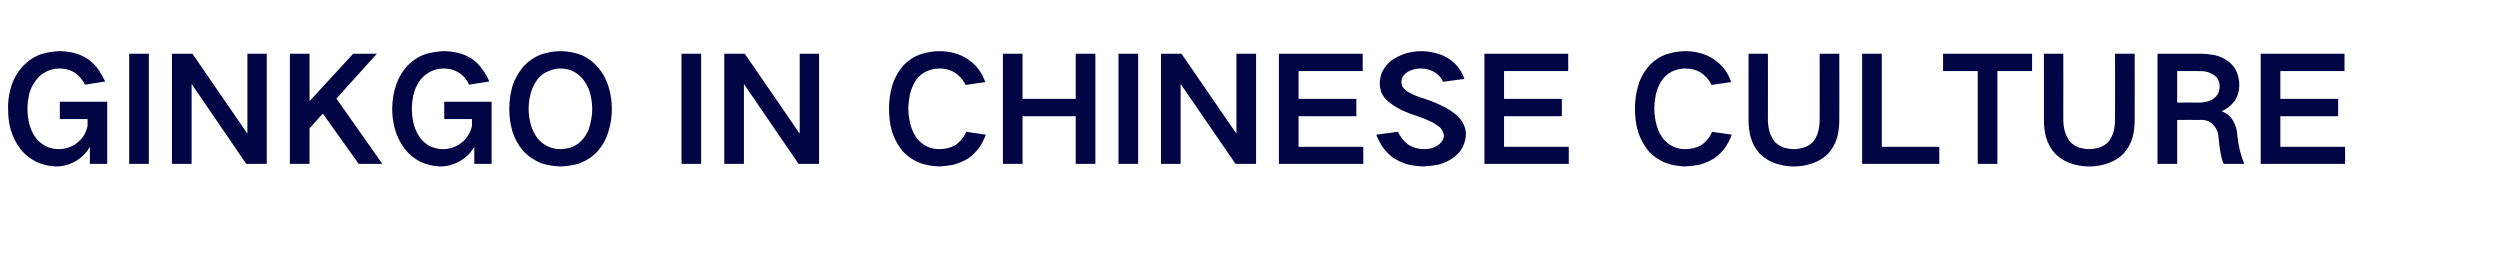 <?xml version="1.0" standalone="no"?>
<!DOCTYPE svg PUBLIC "-//W3C//DTD SVG 1.1//EN" "http://www.w3.org/Graphics/SVG/1.1/DTD/svg11.dtd">
<svg xmlns="http://www.w3.org/2000/svg" version="1.1" width="865px" height="89.2px" viewBox="0 -12 865 89.2" style="top:-12px">
  <desc>GINKGO IN CHINESE CULTURE</desc>
  <defs/>
  <g id="Polygon10794">
    <path d="M 4.1 17.2 C 3.2 19.9 2.7 22.7 2.8 25.6 C 2.8 28 3 30.3 3.6 32.5 C 4.3 35.1 5.5 37.5 7.1 39.6 C 8.6 41.5 10.4 42.9 12.6 44 C 14.7 45 16.9 45.5 19.3 45.6 C 21.7 45.6 24 45 26.1 43.8 C 28.2 42.6 29.9 40.9 31.1 38.8 C 31.1 38.75 31.1 44.7 31.1 44.7 L 37.1 44.7 L 37.1 23.2 L 20.7 23.2 L 20.7 29.2 L 30.3 29.2 C 30.3 29.2 30.3 31.55 30.3 31.6 C 30 32.8 29.6 33.9 29 34.9 C 28.3 35.9 27.5 36.8 26.6 37.5 C 24.7 38.9 22.6 39.6 20.3 39.6 C 18.6 39.6 17.1 39.2 15.7 38.5 C 14.2 37.7 13 36.6 12.1 35.3 C 11.1 33.8 10.4 32.1 10 30.3 C 9.7 28.8 9.5 27.2 9.5 25.6 C 9.5 24 9.7 22.5 10 21 C 10.4 19.2 11.1 17.6 12.2 16.1 C 13.1 14.7 14.3 13.7 15.8 12.9 C 17.3 12.1 18.8 11.7 20.5 11.7 C 22.5 11.7 24.4 12.2 26.1 13.3 C 27.5 14.3 28.6 15.7 29.4 17.3 C 29.4 17.3 36.4 16.2 36.4 16.2 C 35.7 14.7 34.9 13.3 34 12 C 33 10.6 31.8 9.5 30.5 8.5 C 29 7.5 27.3 6.7 25.5 6.3 C 23.8 5.9 22.2 5.7 20.5 5.7 C 18.4 5.8 16.4 6.1 14.4 6.7 C 11.9 7.5 9.9 8.9 8.1 10.7 C 6.3 12.6 5 14.7 4.1 17.2 C 4.1 17.2 4.1 17.2 4.1 17.2 Z M 44.7 6.6 L 44.7 44.7 L 51.5 44.7 L 51.5 6.6 L 44.7 6.6 Z M 59.5 6.6 L 59.5 44.7 L 66.3 44.7 L 66.3 17.2 L 66.4 17.2 L 85.2 44.7 L 92.3 44.7 L 92.3 6.6 L 85.6 6.6 L 85.6 34.1 L 85.5 34.1 L 66.6 6.6 L 59.5 6.6 Z M 100.3 6.6 L 100.3 44.7 L 107.1 44.7 L 107.1 32.4 L 111.7 27.3 L 124.1 44.7 L 132.3 44.7 L 116.4 22.1 L 130.4 6.6 L 122.2 6.6 L 107.1 23 L 107.1 6.6 L 100.3 6.6 Z M 137.1 17.2 C 136.2 19.9 135.7 22.7 135.7 25.6 C 135.7 28 136 30.3 136.6 32.5 C 137.3 35.1 138.5 37.5 140.1 39.6 C 141.6 41.5 143.4 42.9 145.5 44 C 147.7 45 149.9 45.5 152.3 45.6 C 154.7 45.6 156.9 45 159 43.8 C 161.2 42.6 162.9 40.9 164.1 38.8 C 164.1 38.75 164.1 44.7 164.1 44.7 L 170.1 44.7 L 170.1 23.2 L 153.7 23.2 L 153.7 29.2 L 163.3 29.2 C 163.3 29.2 163.3 31.55 163.3 31.6 C 163 32.8 162.6 33.9 161.9 34.9 C 161.3 35.9 160.5 36.8 159.5 37.5 C 157.7 38.9 155.6 39.6 153.2 39.6 C 151.6 39.6 150.1 39.2 148.6 38.5 C 147.2 37.7 146 36.6 145.1 35.3 C 144.1 33.8 143.4 32.1 143 30.3 C 142.7 28.8 142.5 27.2 142.5 25.6 C 142.5 24 142.7 22.5 143 21 C 143.4 19.2 144.1 17.6 145.1 16.1 C 146.1 14.7 147.3 13.7 148.7 12.9 C 150.2 12.1 151.8 11.7 153.5 11.7 C 155.5 11.7 157.3 12.2 159 13.3 C 160.5 14.3 161.6 15.7 162.3 17.3 C 162.3 17.3 169.3 16.2 169.3 16.2 C 168.7 14.7 167.9 13.3 166.9 12 C 166 10.6 164.8 9.5 163.5 8.5 C 162 7.5 160.3 6.7 158.5 6.3 C 156.8 5.9 155.2 5.7 153.5 5.7 C 151.4 5.8 149.3 6.1 147.3 6.7 C 144.9 7.5 142.8 8.9 141 10.7 C 139.3 12.6 138 14.7 137.1 17.2 C 137.1 17.2 137.1 17.2 137.1 17.2 Z M 183.7 31.3 C 183.2 29.5 182.9 27.6 182.9 25.7 C 182.9 23.7 183.2 21.8 183.7 20 C 184.2 18.3 185 16.8 186 15.4 C 187.1 14.1 188.4 13.1 190 12.5 C 191.3 12 192.6 11.7 193.9 11.7 C 197.1 11.7 199.7 13 201.7 15.4 C 202.8 16.8 203.6 18.3 204.1 20 C 204.6 21.8 204.9 23.7 204.9 25.7 C 204.9 27.6 204.6 29.5 204.1 31.4 C 203.7 33.1 202.9 34.6 201.8 36 C 200.8 37.3 199.5 38.2 197.9 38.9 C 196.6 39.3 195.3 39.6 193.9 39.6 C 190.7 39.6 188.1 38.3 186 35.9 C 185 34.5 184.2 33 183.7 31.3 C 183.7 31.3 183.7 31.3 183.7 31.3 Z M 177.3 17.8 C 176.6 20.3 176.2 23 176.2 25.7 C 176.2 28.4 176.6 31 177.3 33.5 C 178.1 36 179.3 38.2 181 40.2 C 182.8 42.1 184.9 43.5 187.3 44.5 C 189.5 45.2 191.7 45.5 193.9 45.6 C 196.2 45.5 198.4 45.2 200.6 44.5 C 203.1 43.5 205.2 42.1 206.9 40.2 C 208.6 38.2 209.8 36 210.5 33.6 C 211.3 31 211.7 28.4 211.7 25.7 C 211.7 23 211.3 20.4 210.5 17.8 C 209.7 15.3 208.5 13.1 206.8 11.2 C 205.1 9.2 203 7.7 200.5 6.8 C 198.4 6.1 196.2 5.7 193.9 5.7 C 191.7 5.7 189.5 6.1 187.3 6.8 C 184.9 7.7 182.8 9.2 181 11.1 C 179.4 13.1 178.1 15.3 177.3 17.8 C 177.3 17.8 177.3 17.8 177.3 17.8 Z M 235.8 6.6 L 235.8 44.7 L 242.6 44.7 L 242.6 6.6 L 235.8 6.6 Z M 250.6 6.6 L 250.6 44.7 L 257.4 44.7 L 257.4 17.2 L 257.5 17.2 L 276.3 44.7 L 283.4 44.7 L 283.4 6.6 L 276.7 6.6 L 276.7 34.1 L 276.6 34.1 L 257.7 6.6 L 250.6 6.6 Z M 308.7 17.7 C 307.9 20.3 307.6 22.9 307.6 25.6 C 307.6 28.4 307.9 31.1 308.7 33.7 C 309.5 36.1 310.7 38.3 312.3 40.3 C 314.1 42.2 316.2 43.6 318.6 44.5 C 320.7 45.2 322.8 45.5 325 45.6 C 326.7 45.5 328.3 45.3 329.9 45 C 331.7 44.5 333.4 43.8 335 42.8 C 336.4 41.8 337.7 40.6 338.7 39.2 C 339.7 37.8 340.5 36.2 341.1 34.6 C 341.1 34.6 334.3 33.6 334.3 33.6 C 333.5 35.5 332.2 37.1 330.4 38.3 C 328.7 39.2 326.9 39.6 325 39.6 C 322.1 39.6 319.6 38.5 317.6 36.3 C 316.5 34.9 315.7 33.4 315.2 31.7 C 314.6 29.7 314.3 27.7 314.3 25.6 C 314.3 24 314.5 22.4 314.8 20.8 C 315.2 19 315.9 17.3 316.9 15.8 C 317.8 14.5 318.9 13.5 320.3 12.8 C 321.8 12.1 323.4 11.7 325 11.7 C 326.9 11.7 328.6 12.1 330.2 13 C 331.9 14.1 333.2 15.5 334.1 17.4 C 334.1 17.4 340.9 16.4 340.9 16.4 C 339.8 13.1 337.8 10.5 335 8.6 C 333.5 7.5 331.8 6.8 329.9 6.3 C 328.3 5.9 326.7 5.7 325 5.7 C 322.8 5.7 320.6 6.1 318.4 6.8 C 316 7.7 313.9 9.1 312.2 11.1 C 310.6 13 309.4 15.2 308.7 17.7 C 308.7 17.7 308.7 17.7 308.7 17.7 Z M 347 6.6 L 347 44.7 L 353.8 44.7 L 353.8 28.2 L 372.2 28.2 L 372.2 44.7 L 379 44.7 L 379 6.6 L 372.2 6.6 L 372.2 22.2 L 353.8 22.2 L 353.8 6.6 L 347 6.6 Z M 387 6.6 L 387 44.7 L 393.8 44.7 L 393.8 6.6 L 387 6.6 Z M 401.7 6.6 L 401.7 44.7 L 408.5 44.7 L 408.5 17.2 L 408.6 17.2 L 427.5 44.7 L 434.6 44.7 L 434.6 6.6 L 427.8 6.6 L 427.8 34.1 L 427.7 34.1 L 408.8 6.6 L 401.7 6.6 Z M 442.5 6.6 L 442.5 44.7 L 471.7 44.7 L 471.7 38.8 L 449.3 38.8 L 449.3 28.2 L 469.3 28.2 L 469.3 22.2 L 449.3 22.2 L 449.3 12.6 L 471.5 12.6 L 471.5 6.6 L 442.5 6.6 Z M 476.2 34.6 C 476.7 36 477.4 37.3 478.2 38.6 C 479.2 40.1 480.5 41.4 481.9 42.5 C 483.4 43.5 485 44.2 486.7 44.8 C 488.6 45.3 490.5 45.5 492.5 45.6 C 494.2 45.5 495.9 45.3 497.6 45 C 499.5 44.5 501.3 43.7 502.8 42.6 C 504.2 41.6 505.3 40.4 506.1 38.9 C 506.8 37.4 507.2 35.9 507.2 34.2 C 507.2 33.2 506.9 32.2 506.5 31.2 C 505.9 29.9 505 28.7 503.9 27.8 C 502.5 26.6 501 25.6 499.3 24.8 C 497.3 23.8 495.2 22.9 493 22.2 C 491.8 21.8 490.5 21.4 489.3 20.9 C 488.4 20.5 487.6 20 486.7 19.5 C 486.1 19.1 485.6 18.5 485.2 17.9 C 485 17.4 484.9 16.8 484.9 16.3 C 484.9 15.6 485.1 15 485.4 14.4 C 485.9 13.8 486.4 13.3 487 12.9 C 488.4 12.1 489.9 11.7 491.5 11.7 C 493.3 11.7 494.9 12.1 496.4 13 C 497.7 13.8 498.7 14.9 499.3 16.3 C 499.3 16.3 506.7 15.3 506.7 15.3 C 505.7 12.5 504.1 10.3 501.7 8.6 C 500.3 7.6 498.8 6.9 497.2 6.5 C 495.4 6 493.6 5.7 491.8 5.7 C 489.9 5.7 487.9 6 486 6.6 C 484.3 7.2 482.7 8 481.2 9.1 C 479.9 10.2 478.9 11.5 478.1 13.1 C 477.7 14.3 477.4 15.6 477.4 16.9 C 477.4 17.9 477.6 18.9 477.9 19.9 C 478.5 21.2 479.3 22.3 480.4 23.2 C 481.8 24.3 483.2 25.2 484.8 26 C 486.9 27 489.1 27.8 491.3 28.5 C 492.5 28.9 493.7 29.4 494.9 30 C 495.9 30.4 496.8 31 497.6 31.6 C 498.2 32 498.6 32.5 499 33.1 C 499.3 33.6 499.5 34.2 499.6 34.8 C 499.6 35.4 499.4 36 499.1 36.6 C 498.7 37.2 498.2 37.8 497.6 38.2 C 496.2 39.2 494.6 39.6 492.8 39.6 C 490.8 39.6 488.9 39.1 487.2 38 C 485.7 36.8 484.5 35.4 483.7 33.6 C 483.7 33.6 476.2 34.6 476.2 34.6 Z M 513.6 6.6 L 513.6 44.7 L 542.8 44.7 L 542.8 38.8 L 520.4 38.8 L 520.4 28.2 L 540.4 28.2 L 540.4 22.2 L 520.4 22.2 L 520.4 12.6 L 542.6 12.6 L 542.6 6.6 L 513.6 6.6 Z M 566.8 17.7 C 566 20.3 565.7 22.9 565.7 25.6 C 565.7 28.4 566 31.1 566.8 33.7 C 567.6 36.1 568.8 38.3 570.4 40.3 C 572.2 42.2 574.3 43.6 576.7 44.5 C 578.8 45.2 580.9 45.5 583.1 45.6 C 584.8 45.5 586.4 45.3 588 45 C 589.8 44.5 591.5 43.8 593.1 42.8 C 594.5 41.8 595.8 40.6 596.8 39.2 C 597.8 37.8 598.6 36.2 599.2 34.6 C 599.2 34.6 592.4 33.6 592.4 33.6 C 591.6 35.5 590.3 37.1 588.5 38.3 C 586.8 39.2 585 39.6 583.1 39.6 C 580.2 39.6 577.7 38.5 575.7 36.3 C 574.6 34.9 573.8 33.4 573.3 31.7 C 572.7 29.7 572.4 27.7 572.4 25.6 C 572.4 24 572.6 22.4 572.9 20.8 C 573.3 19 574 17.3 575 15.8 C 575.9 14.5 577 13.5 578.4 12.8 C 579.9 12.1 581.5 11.7 583.1 11.7 C 585 11.7 586.7 12.1 588.3 13 C 590 14.1 591.3 15.5 592.2 17.4 C 592.2 17.4 599 16.4 599 16.4 C 597.9 13.1 595.9 10.5 593.1 8.6 C 591.6 7.5 589.9 6.8 588 6.3 C 586.4 5.9 584.8 5.7 583.1 5.7 C 580.9 5.7 578.7 6.1 576.5 6.8 C 574.1 7.7 572 9.1 570.3 11.1 C 568.7 13 567.5 15.2 566.8 17.7 C 566.8 17.7 566.8 17.7 566.8 17.7 Z M 605 6.6 C 605 6.6 604.99 29.5 605 29.5 C 605 31.5 605.2 33.5 605.7 35.4 C 606.3 37.5 607.3 39.4 608.8 41.1 C 610.3 42.6 612 43.7 613.9 44.4 C 616.1 45.2 618.4 45.6 620.7 45.6 C 623 45.6 625.3 45.2 627.4 44.4 C 629.4 43.7 631.1 42.6 632.6 41.1 C 634.1 39.4 635.1 37.5 635.7 35.4 C 636.2 33.5 636.4 31.5 636.4 29.5 C 636.44 29.5 636.4 6.6 636.4 6.6 L 629.6 6.6 C 629.6 6.6 629.64 29.4 629.6 29.4 C 629.6 30.9 629.4 32.4 629 33.9 C 628.6 35.1 628 36.2 627.2 37.2 C 626.3 38.1 625.2 38.7 624 39.1 C 622.9 39.4 621.8 39.6 620.7 39.6 C 619.6 39.6 618.4 39.4 617.3 39.1 C 616.1 38.7 615 38 614.1 37.1 C 613.3 36.1 612.7 34.9 612.3 33.7 C 611.9 32.3 611.7 30.9 611.7 29.4 C 611.74 29.4 611.7 6.6 611.7 6.6 L 605 6.6 Z M 644.3 6.6 L 644.3 44.7 L 671 44.7 L 671 38.8 L 651.1 38.8 L 651.1 6.6 L 644.3 6.6 Z M 672.3 6.6 L 672.3 12.6 L 684.3 12.6 L 684.3 44.7 L 691.1 44.7 L 691.1 12.6 L 703.1 12.6 L 703.1 6.6 L 672.3 6.6 Z M 707.2 6.6 C 707.2 6.6 707.19 29.5 707.2 29.5 C 707.2 31.5 707.4 33.5 707.9 35.4 C 708.5 37.5 709.5 39.4 711 41.1 C 712.5 42.6 714.2 43.7 716.1 44.4 C 718.3 45.2 720.6 45.6 722.9 45.6 C 725.2 45.6 727.5 45.2 729.6 44.4 C 731.6 43.7 733.3 42.6 734.8 41.1 C 736.3 39.4 737.3 37.5 737.9 35.4 C 738.4 33.5 738.6 31.5 738.6 29.5 C 738.64 29.5 738.6 6.6 738.6 6.6 L 731.8 6.6 C 731.8 6.6 731.84 29.4 731.8 29.4 C 731.8 30.9 731.6 32.4 731.2 33.9 C 730.8 35.1 730.2 36.2 729.4 37.2 C 728.5 38.1 727.4 38.7 726.2 39.1 C 725.1 39.4 724 39.6 722.9 39.6 C 721.8 39.6 720.6 39.4 719.5 39.1 C 718.3 38.7 717.2 38 716.3 37.1 C 715.5 36.1 714.9 34.9 714.5 33.7 C 714.1 32.3 713.9 30.9 713.9 29.4 C 713.94 29.4 713.9 6.6 713.9 6.6 L 707.2 6.6 Z M 746.5 6.6 L 746.5 44.7 L 753.3 44.7 L 753.3 29.5 C 753.3 29.5 761.39 29.45 761.4 29.5 C 763 29.4 764.4 29.9 765.6 31 C 766.8 32.2 767.5 33.7 767.6 35.4 C 767.8 37.4 768 39.4 768.4 41.4 C 768.6 42.5 768.9 43.6 769.4 44.7 C 769.4 44.7 776.5 44.7 776.5 44.7 C 775.2 41.5 774.4 38.1 774.1 34.6 C 774 32.9 773.5 31.2 772.6 29.7 C 771.7 28.2 770.4 27.1 768.7 26.5 C 768.7 26.5 768.7 26.5 768.7 26.5 C 770.5 25.7 772 24.5 773.2 22.9 C 774.3 21.2 774.8 19.4 774.8 17.4 C 774.8 15.9 774.5 14.4 773.9 12.9 C 773.3 11.5 772.4 10.3 771.2 9.4 C 769.8 8.3 768.2 7.5 766.4 7.1 C 764.8 6.8 763.1 6.6 761.4 6.6 C 761.44 6.55 746.5 6.6 746.5 6.6 Z M 753.3 12.6 C 753.3 12.6 760.69 12.55 760.7 12.6 C 761.6 12.6 762.5 12.6 763.3 12.8 C 764.3 13 765.1 13.4 765.9 13.9 C 766.6 14.3 767.1 14.9 767.5 15.6 C 767.8 16.3 768 17.1 768 17.9 C 768 18.7 767.8 19.5 767.5 20.3 C 767.1 21 766.6 21.6 765.9 22.1 C 765.2 22.6 764.3 23 763.4 23.2 C 762.6 23.4 761.7 23.5 760.9 23.5 C 760.89 23.45 753.3 23.5 753.3 23.5 L 753.3 12.6 Z M 782.2 6.6 L 782.2 44.7 L 811.4 44.7 L 811.4 38.8 L 789 38.8 L 789 28.2 L 809 28.2 L 809 22.2 L 789 22.2 L 789 12.6 L 811.2 12.6 L 811.2 6.6 L 782.2 6.6 Z " stroke="none" fill="#010544"/>
  </g>
</svg>
